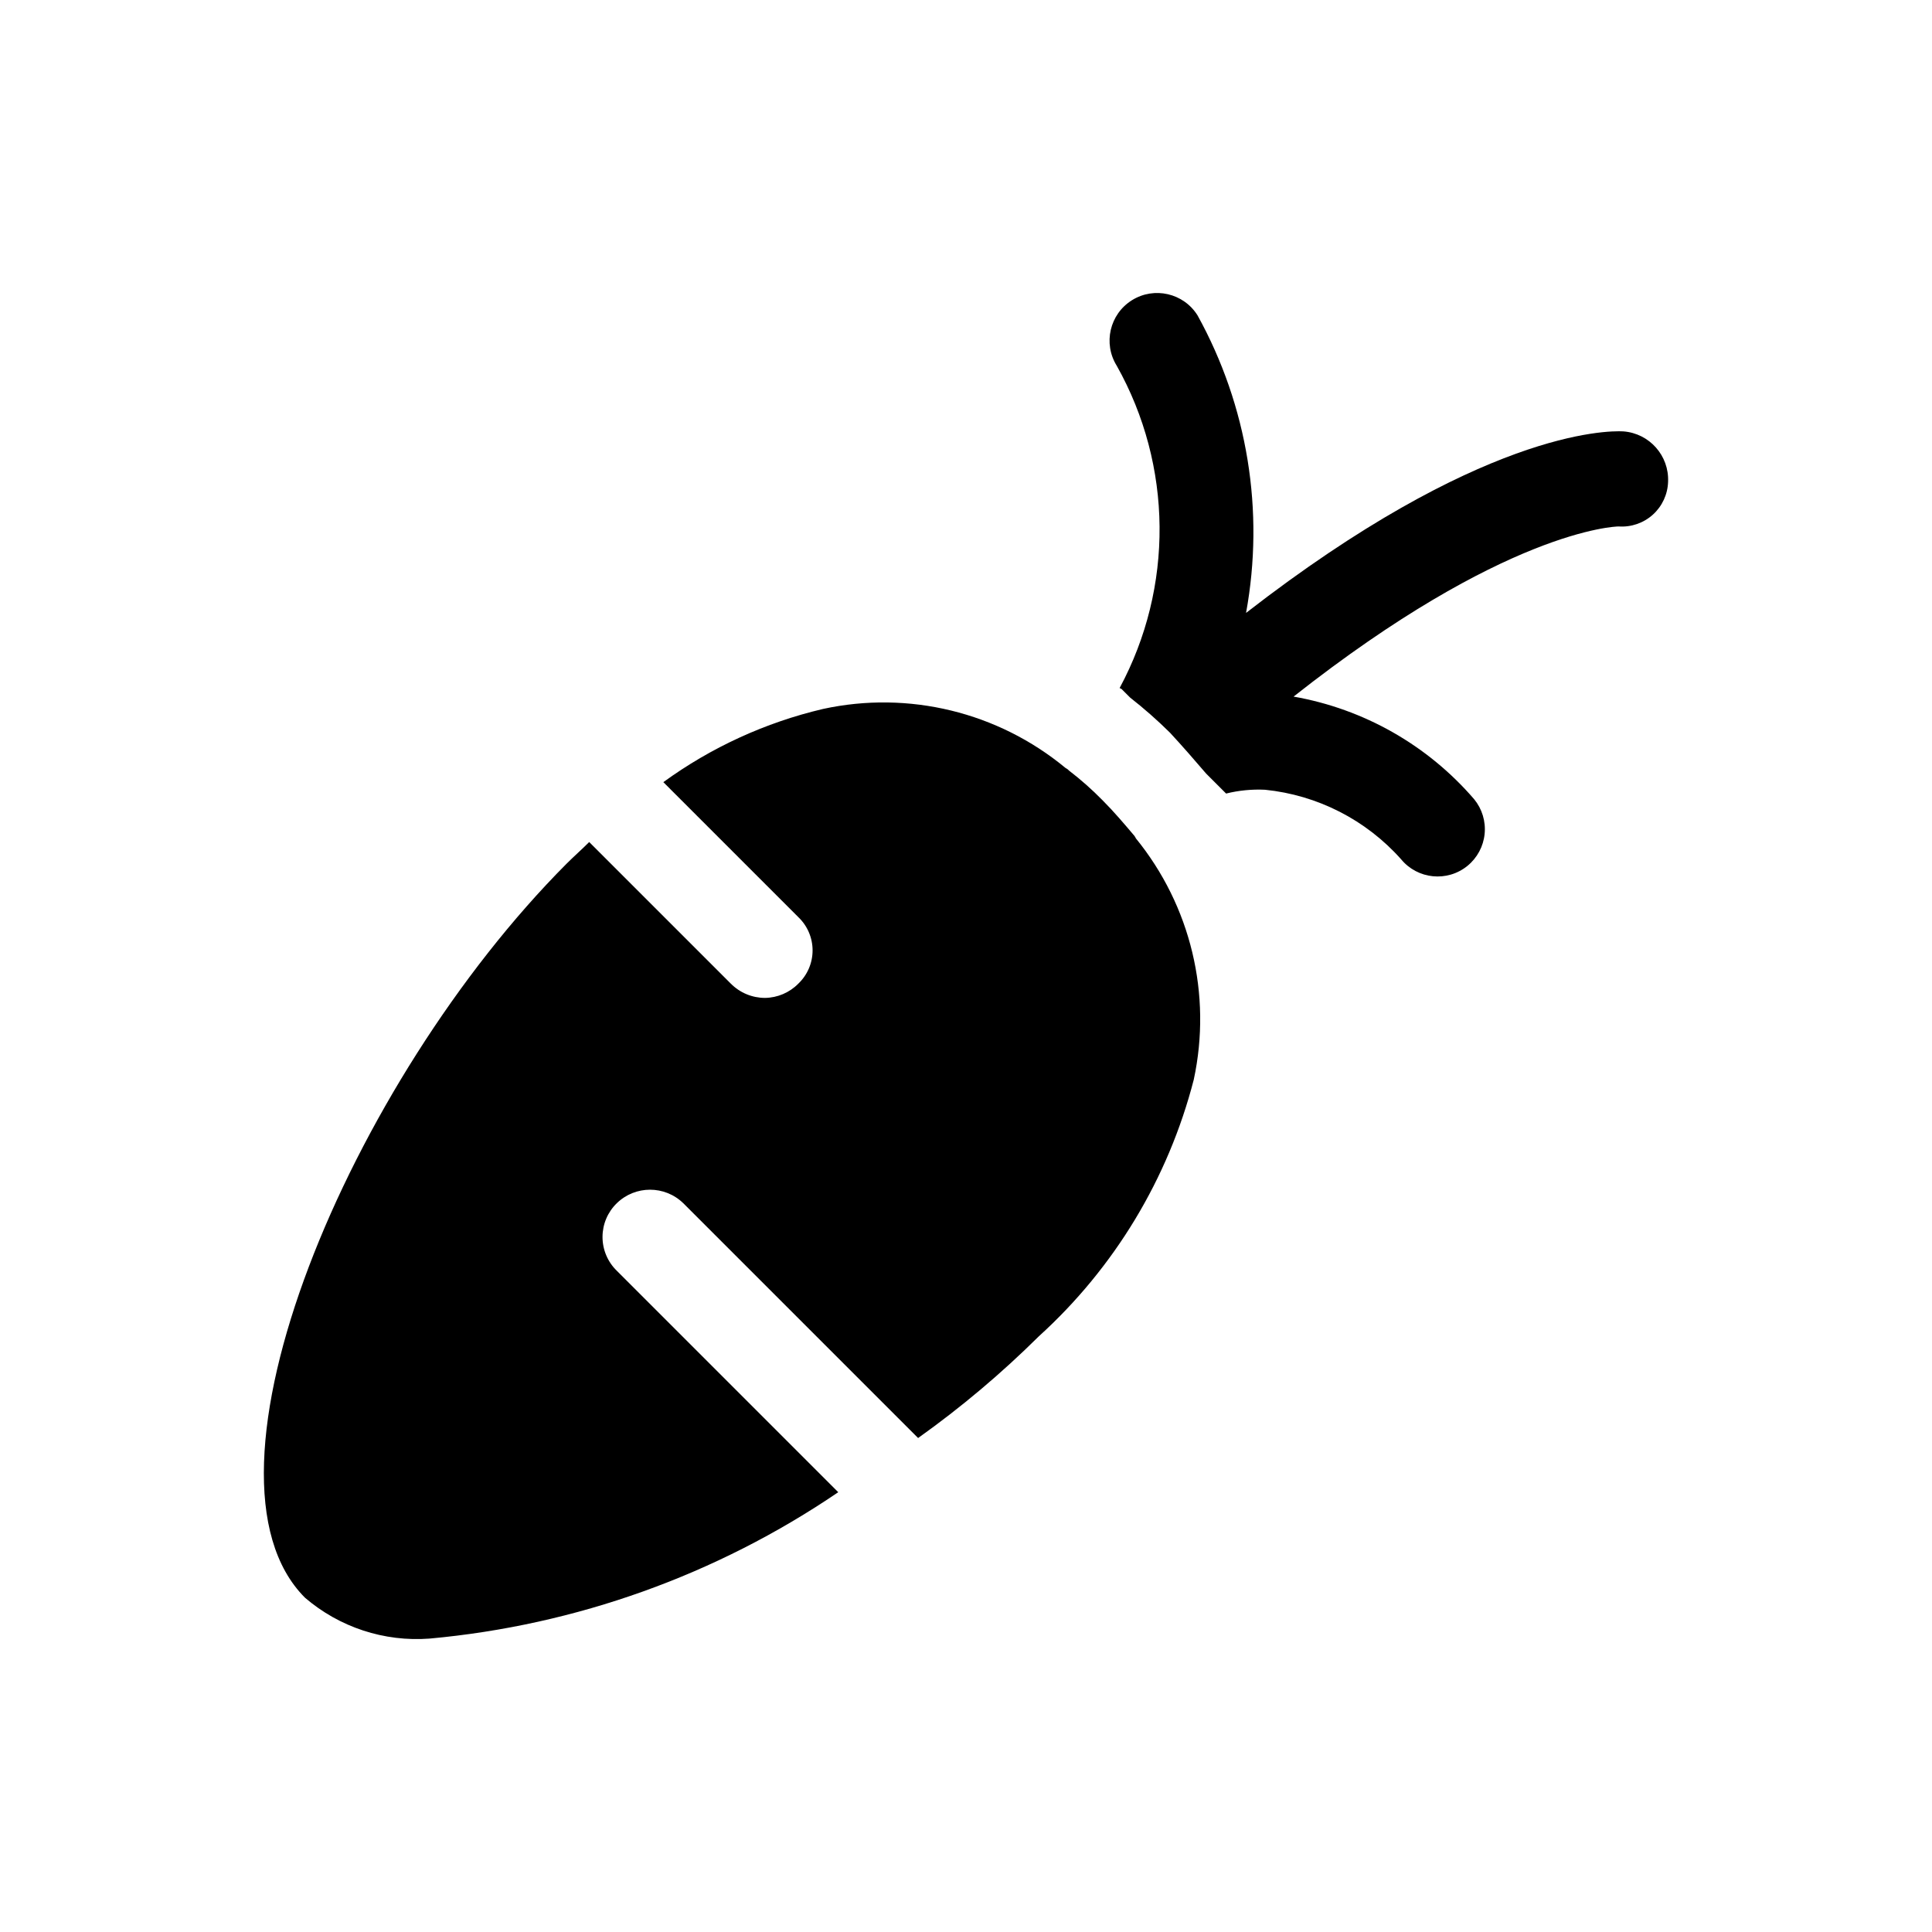 <?xml version="1.0" encoding="UTF-8"?>
<!-- Uploaded to: SVG Repo, www.svgrepo.com, Generator: SVG Repo Mixer Tools -->
<svg fill="#000000" width="800px" height="800px" version="1.1" viewBox="144 144 512 512" xmlns="http://www.w3.org/2000/svg">
 <path d="m444.99 366.14c14.578 17.887 20.23 41.43 15.367 63.984-6.75 26.195-21.023 49.84-41.059 68.016-9.918 9.836-20.617 18.848-31.992 26.953l-62.223-62.223v0.004c-4.902-4.785-12.73-4.785-17.633 0-2.414 2.348-3.777 5.574-3.777 8.941 0 3.367 1.363 6.594 3.777 8.941l58.695 58.695c-32.23 21.914-69.508 35.266-108.32 38.793-12 0.902-23.867-2.992-33-10.832-32.242-32.242 11.84-136.79 69.273-194.47 2.016-2.016 4.031-3.777 6.047-5.793l37.535 37.535v-0.004c2.398 2.418 5.66 3.777 9.066 3.777 3.32-0.051 6.488-1.406 8.816-3.777 2.414-2.297 3.781-5.484 3.781-8.816 0-3.332-1.367-6.519-3.781-8.816l-35.77-35.77c12.676-9.219 27.062-15.812 42.32-19.398 22.676-4.926 46.355 0.832 64.234 15.617 0.379 0.191 0.723 0.445 1.008 0.758 3.117 2.394 6.062 5.004 8.816 7.809 3.023 3.023 5.793 6.297 8.566 9.574 0.004 0.25 0.25 0.25 0.25 0.5zm129.23-107.82c-4.535-0.25-38.039 0-100.01 48.113l0.004 0.004c4.953-26.977 0.414-54.836-12.848-78.848-3.688-5.91-11.469-7.715-17.383-4.031-5.91 3.688-7.715 11.469-4.027 17.383 14.852 26.461 15.137 58.68 0.754 85.395l0.504 0.25 2.266 2.266v0.004c3.707 2.902 7.238 6.012 10.582 9.32 3.273 3.527 6.551 7.305 9.574 10.832l5.289 5.289v0.004c3.375-0.836 6.856-1.176 10.328-1.008 13.883 1.41 26.734 7.969 36.02 18.387 4.383 5.356 12.277 6.148 17.637 1.766 2.57-2.106 4.203-5.144 4.531-8.453 0.332-3.309-0.664-6.609-2.769-9.184-12.328-14.324-29.242-23.941-47.863-27.203 55.922-44.082 85.145-45.09 86.152-45.09 3.324 0.23 6.598-0.898 9.07-3.133 2.469-2.234 3.926-5.379 4.027-8.707 0.301-6.918-4.938-12.824-11.836-13.352z"/>
</svg>